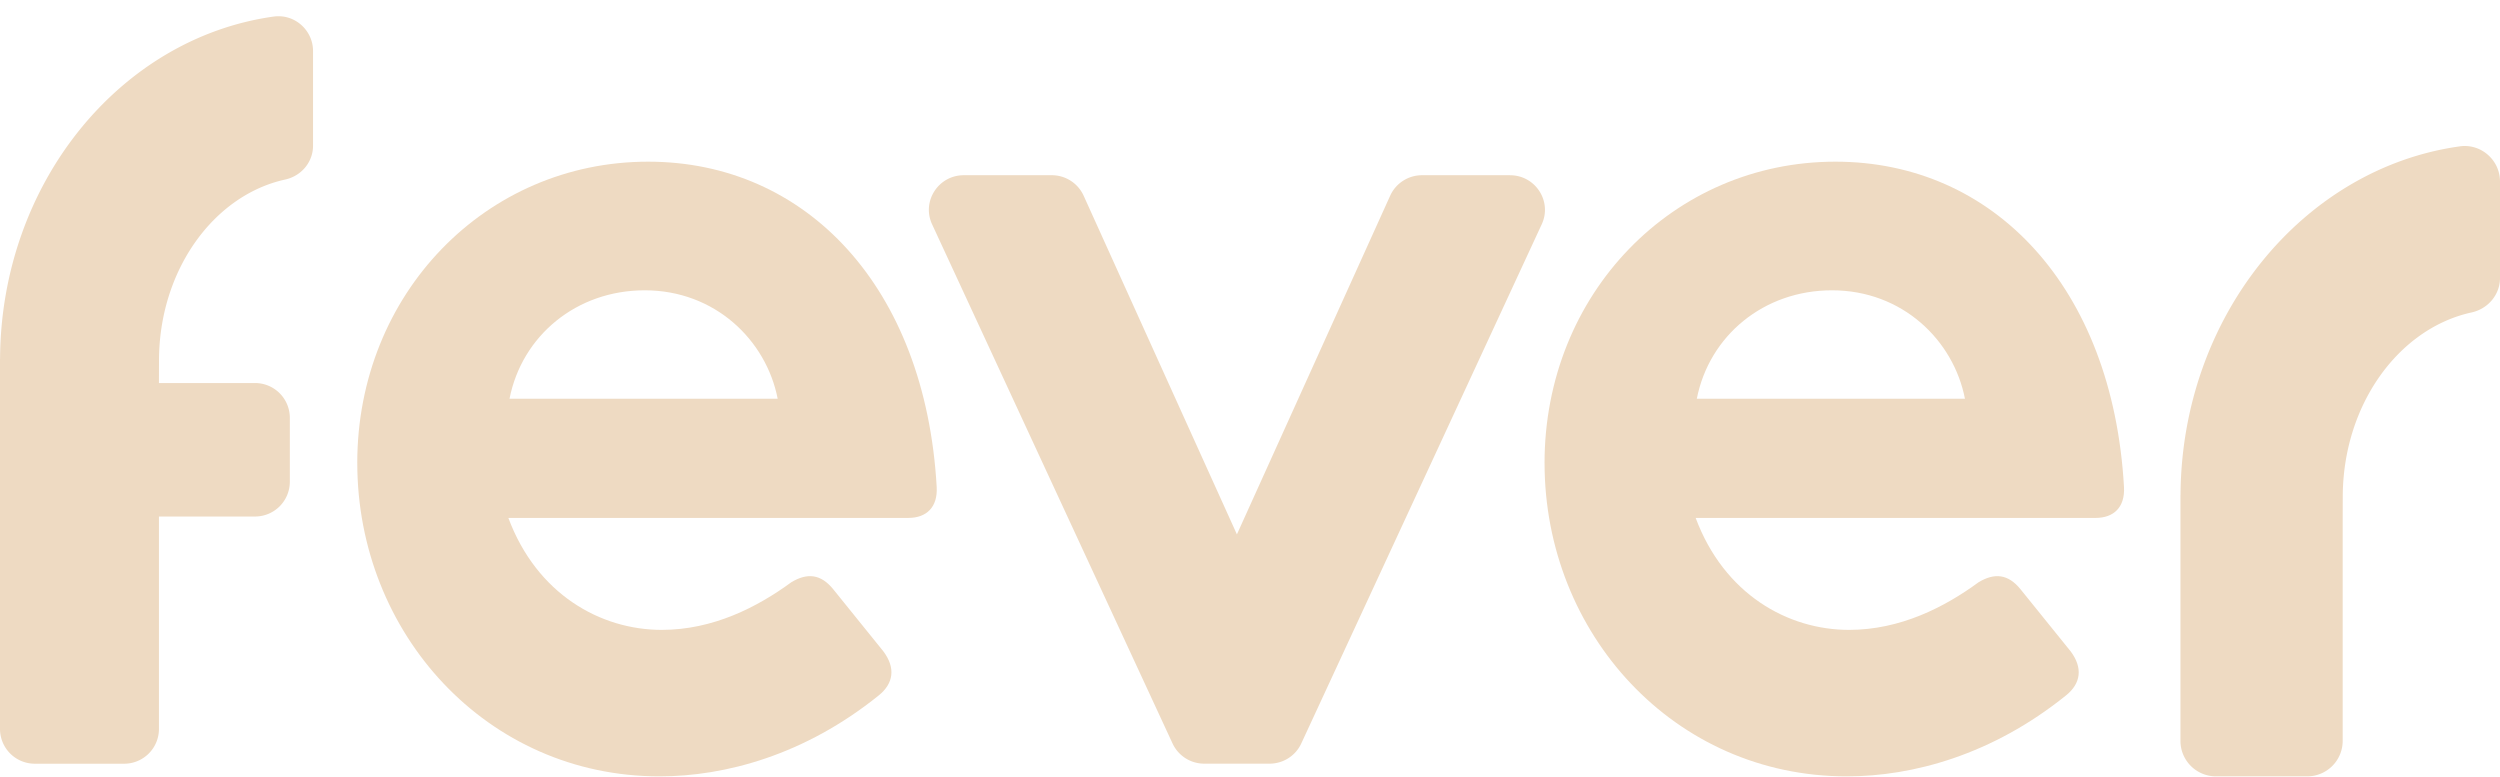<svg xmlns="http://www.w3.org/2000/svg" width="148" height="46" fill="none"><path fill="#EEDAC2" d="M145.625 8.664c-9.278 1.29-16.485 10.05-16.538 20.649h-.004V43.87a2.1 2.1 0 0 0 2.109 2.09h5.386a2.1 2.1 0 0 0 2.109-2.09V30.776l.004-1.347c0-5.442 3.293-9.982 7.624-10.932.977-.214 1.685-1.05 1.685-2.042V10.74c-.002-1.258-1.118-2.25-2.375-2.077Z"/><path fill="#EEDAC2" fill-rule="evenodd" d="M21.15 27.413c0-10.013 7.6-17.842 17.22-17.842 9.348 0 16.41 7.405 17.082 19.257.068 1.198-.603 1.833-1.68 1.833H30.095c1.683 4.514 5.45 6.628 9.082 6.628 3.027 0 5.65-1.34 7.668-2.82.941-.566 1.748-.495 2.488.422l2.96 3.666c.74.986.603 1.905-.27 2.61-4.373 3.525-9.081 4.794-12.982 4.794-10.223 0-17.89-8.463-17.89-18.548Zm17.017-10.227c-4.035 0-7.264 2.68-8.004 6.418h15.875c-.674-3.456-3.7-6.418-7.87-6.418Z" clip-rule="evenodd"/><path fill="#EEDAC2" d="M89.393 10.373h-5.208c-.814 0-1.551.474-1.885 1.21l-9.075 20.052-9.075-20.052a2.068 2.068 0 0 0-1.885-1.21h-5.208c-1.507 0-2.506 1.55-1.877 2.907l14.236 30.735a2.066 2.066 0 0 0 1.876 1.194h3.865c.808 0 1.54-.466 1.877-1.194L91.27 13.28c.63-1.357-.37-2.906-1.876-2.906Z"/><path fill="#EEDAC2" fill-rule="evenodd" d="M91.437 27.413c0-10.013 7.6-17.842 17.219-17.842 9.349 0 16.412 7.405 17.084 19.257.068 1.198-.604 1.833-1.681 1.833h-23.676c1.682 4.514 5.45 6.628 9.081 6.628 3.028 0 5.65-1.34 7.668-2.82.941-.566 1.749-.495 2.488.422l2.96 3.666c.739.986.606 1.905-.27 2.61-4.373 3.525-9.081 4.794-12.982 4.794-10.222 0-17.89-8.463-17.89-18.548Zm17.018-10.227c-4.035 0-7.265 2.68-8.004 6.418h15.874c-.674-3.456-3.7-6.418-7.87-6.418Z" clip-rule="evenodd"/><path fill="#EEDAC2" d="M16.206.98C7.116 2.248.056 10.842.004 21.24H0v21.92a2.06 2.06 0 0 0 2.066 2.052h5.276A2.06 2.06 0 0 0 9.41 43.16V30.578h5.682a2.06 2.06 0 0 0 2.066-2.052v-3.799a2.06 2.06 0 0 0-2.066-2.051H9.409l.004-1.322c0-5.339 3.226-9.793 7.468-10.725.958-.21 1.651-1.03 1.651-2.004V3.018C18.53 1.784 17.437.81 16.206.981Z"/></svg>